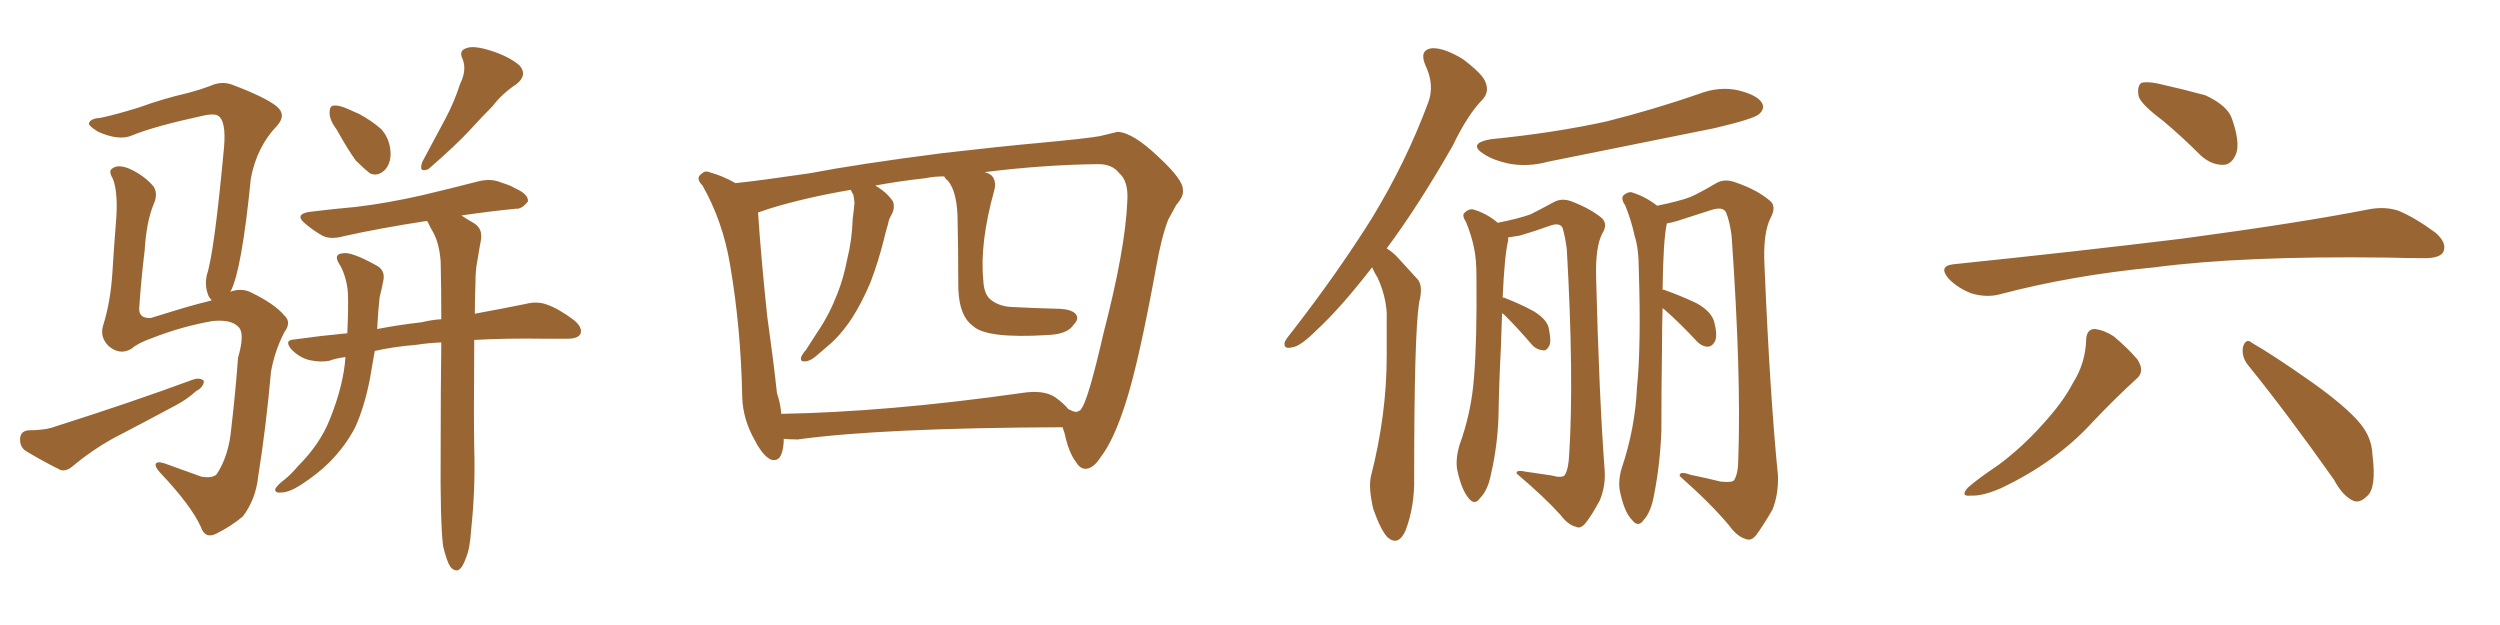 <svg xmlns="http://www.w3.org/2000/svg" xmlns:xlink="http://www.w3.org/1999/xlink" width="600" height="150"><path fill="#996633" padding="10" d="M80.86 31.20L80.86 31.20Q79.10 28.86 79.10 27.10L79.10 27.10Q79.10 25.34 80.13 25.34L80.13 25.34Q81.45 25.20 83.64 26.22L83.64 26.22Q84.96 26.81 86.28 27.39L86.28 27.39Q89.21 29.00 91.41 30.91L91.41 30.91Q93.60 33.25 93.75 36.77L93.75 36.77Q93.75 39.26 92.43 40.72L92.43 40.72Q90.67 42.48 88.77 41.60L88.77 41.60Q87.30 40.43 85.40 38.53L85.40 38.53Q83.64 36.18 80.86 31.20ZM110.45 20.07L110.45 20.07Q112.06 16.85 111.04 14.21L111.04 14.21Q110.01 12.16 111.91 11.57L111.91 11.57Q113.67 10.84 117.77 12.16L117.77 12.16Q122.02 13.48 124.66 15.67L124.66 15.67Q126.71 18.02 123.93 20.21L123.93 20.21Q120.56 22.41 118.21 25.49L118.21 25.49Q115.58 28.13 112.79 31.20L112.79 31.20Q109.42 34.86 102.83 40.58L102.83 40.58Q100.34 41.60 101.37 38.82L101.37 38.82Q104.30 33.40 106.93 28.42L106.93 28.42Q108.98 24.61 110.45 20.07ZM106.35 131.10L106.35 131.10Q105.62 125.39 105.76 108.11L105.76 108.11Q105.76 93.75 105.91 82.18L105.91 82.18Q102.69 82.32 99.90 82.76L99.90 82.76Q94.48 83.20 89.94 84.23L89.94 84.23Q89.36 87.74 88.77 90.97L88.77 90.97Q87.45 97.71 85.25 102.54L85.25 102.54Q82.91 107.08 78.96 111.04L78.96 111.04Q76.17 113.82 72.07 116.46L72.07 116.46Q69.29 118.21 67.38 118.21L67.38 118.21Q65.92 118.36 66.06 117.33L66.06 117.33Q66.50 116.46 68.41 114.99L68.41 114.99Q70.02 113.67 71.48 111.91L71.48 111.91Q76.76 106.64 79.10 100.78L79.10 100.78Q82.47 92.43 82.91 85.69L82.91 85.69Q80.57 85.99 79.10 86.57L79.10 86.57Q77.05 87.01 74.27 86.43L74.27 86.43Q71.92 85.84 70.02 83.94L70.02 83.94Q67.97 81.59 70.75 81.45L70.75 81.45Q77.05 80.57 83.35 79.98L83.35 79.98Q83.64 73.83 83.50 70.31L83.50 70.31Q83.20 66.65 81.74 63.87L81.74 63.87Q79.69 60.94 82.32 60.79L82.32 60.79Q84.23 60.35 90.09 63.57L90.09 63.57Q92.58 64.75 91.99 67.38L91.99 67.38Q91.70 68.99 91.11 71.34L91.11 71.34Q90.67 75.29 90.53 78.96L90.53 78.96Q95.95 77.93 101.22 77.34L101.22 77.34Q103.56 76.76 105.91 76.61L105.91 76.61Q105.91 68.99 105.76 62.84L105.76 62.84Q105.47 58.59 104.00 55.81L104.00 55.81Q103.27 54.64 102.69 53.32L102.69 53.32Q102.54 53.03 102.39 53.03L102.39 53.03Q90.97 54.79 82.47 56.69L82.47 56.69Q79.25 57.57 77.34 56.54L77.34 56.54Q75.29 55.37 73.54 53.91L73.54 53.91Q70.31 51.42 74.41 50.83L74.41 50.83Q80.42 50.10 85.40 49.66L85.40 49.66Q92.87 48.78 101.22 46.88L101.22 46.88Q108.11 45.26 114.84 43.51L114.84 43.51Q117.92 42.77 120.26 43.80L120.26 43.80Q122.61 44.53 123.49 45.12L123.49 45.12Q126.86 46.58 126.71 48.34L126.71 48.34Q125.24 50.24 123.78 50.10L123.78 50.10Q117.77 50.68 110.74 51.71L110.74 51.71Q112.06 52.59 113.82 53.61L113.82 53.61Q115.87 54.93 115.43 57.57L115.43 57.57Q114.99 59.91 114.55 62.70L114.55 62.70Q114.11 64.75 114.11 67.97L114.11 67.97Q113.96 71.63 113.96 75.29L113.96 75.29Q121.14 73.97 126.12 72.95L126.12 72.95Q128.91 72.22 131.25 73.10L131.25 73.10Q134.18 74.12 137.84 76.90L137.84 76.90Q139.89 78.66 139.31 80.13L139.31 80.13Q138.72 81.30 136.08 81.30L136.08 81.30Q133.74 81.30 130.96 81.30L130.96 81.30Q121.44 81.15 113.82 81.59L113.82 81.59Q113.67 101.37 113.82 107.67L113.82 107.67Q114.11 117.33 113.09 127.00L113.09 127.00Q112.79 131.84 111.77 134.03L111.77 134.03Q111.04 136.23 110.01 136.82L110.01 136.82Q108.98 137.11 108.11 136.08L108.11 136.08Q107.23 134.77 106.35 131.10ZM6.88 103.27L6.88 103.27Q10.84 103.27 13.18 102.39L13.18 102.39Q31.64 96.53 46.29 91.11L46.29 91.11Q48.05 90.53 48.93 91.41L48.93 91.41Q48.93 92.87 47.02 93.90L47.02 93.90Q44.97 95.80 42.19 97.27L42.19 97.27Q34.57 101.37 26.95 105.32L26.95 105.32Q21.97 108.11 17.58 111.77L17.58 111.77Q15.97 113.23 14.50 112.79L14.50 112.79Q9.52 110.30 6.01 108.11L6.01 108.11Q4.69 107.08 4.83 105.18L4.83 105.18Q4.98 103.42 6.88 103.27ZM55.22 70.02L55.22 70.02L55.22 70.02Q58.15 68.99 60.50 70.31L60.50 70.31Q65.92 72.95 68.26 75.73L68.26 75.73Q70.02 77.34 68.26 79.69L68.26 79.69Q65.92 84.23 65.04 89.21L65.04 89.21Q63.87 102.39 61.96 114.40L61.96 114.40Q61.38 119.82 58.30 123.93L58.30 123.93Q55.52 126.27 52.00 128.03L52.00 128.03Q49.22 129.49 48.19 126.42L48.19 126.42Q45.85 121.29 38.38 113.38L38.38 113.38Q37.21 112.06 37.35 111.47L37.35 111.47Q37.50 110.60 39.40 111.18L39.40 111.18Q43.51 112.65 48.34 114.40L48.34 114.40Q50.98 114.84 52.00 113.82L52.00 113.82Q54.93 109.42 55.52 102.69L55.52 102.69Q56.54 93.90 57.13 85.84L57.13 85.84Q58.89 79.83 57.13 78.37L57.13 78.37Q55.37 76.61 50.98 77.05L50.98 77.05Q43.51 78.37 36.47 81.15L36.47 81.15Q33.11 82.32 31.64 83.64L31.64 83.64Q28.86 85.40 26.07 83.06L26.07 83.06Q23.88 80.86 24.76 78.08L24.76 78.08Q26.51 72.51 26.95 65.77L26.95 65.77Q27.39 58.74 27.83 53.32L27.83 53.32Q28.42 46.44 27.10 42.92L27.10 42.92Q25.93 41.02 26.95 40.43L26.95 40.43Q28.27 39.40 30.91 40.43L30.91 40.43Q34.57 42.04 36.91 44.82L36.91 44.82Q37.94 46.58 36.91 48.93L36.91 48.93Q35.16 53.03 34.72 60.06L34.72 60.06Q33.84 67.38 33.40 74.12L33.40 74.12Q33.40 76.46 36.18 76.32L36.18 76.32Q44.09 73.83 48.05 72.80L48.05 72.80Q49.37 72.51 50.83 72.07L50.83 72.07Q50.10 71.34 49.95 70.75L49.95 70.75Q49.07 68.55 49.66 65.92L49.66 65.92Q51.42 60.64 53.76 35.45L53.76 35.45Q54.35 28.71 52.15 27.69L52.15 27.69Q51.27 27.25 49.07 27.69L49.07 27.69Q36.91 30.32 31.64 32.52L31.64 32.52Q28.56 33.84 23.58 31.64L23.58 31.64Q20.95 30.03 21.39 29.44L21.39 29.44Q21.83 28.42 24.17 28.27L24.17 28.27Q27.69 27.54 33.40 25.78L33.40 25.78Q38.96 23.73 45.26 22.27L45.26 22.27Q48.05 21.53 50.39 20.65L50.39 20.65Q53.17 19.34 55.81 20.36L55.81 20.36Q63.57 23.29 66.36 25.49L66.36 25.49Q68.85 27.54 66.50 30.18L66.50 30.18Q61.67 35.16 60.21 42.77L60.21 42.77Q58.01 64.89 55.37 69.87L55.37 69.87Q55.22 69.87 55.22 70.02ZM255.03 102.54L255.03 102.54Q211.67 102.69 191.46 105.47L191.46 105.47Q189.55 105.47 188.09 105.32L188.09 105.32Q188.09 105.62 188.09 106.05L188.09 106.05Q187.79 111.18 185.01 110.30L185.01 110.30Q183.11 109.42 181.20 105.76L181.20 105.76Q178.27 100.63 178.13 95.21L178.13 95.21Q177.83 78.81 175.20 63.43L175.20 63.43Q173.44 53.03 168.60 44.53L168.60 44.53Q166.85 42.77 168.31 41.75L168.31 41.75Q169.19 40.87 170.21 41.31L170.21 41.31Q173.44 42.19 176.51 43.95L176.51 43.95Q182.23 43.36 194.24 41.60L194.24 41.60Q205.66 39.40 226.03 36.77L226.03 36.77Q239.94 35.16 249.61 34.28L249.61 34.28Q260.74 33.25 263.96 32.67L263.96 32.67Q267.63 31.79 268.21 31.64L268.21 31.64Q271.88 31.79 278.03 37.65L278.03 37.65Q284.03 43.21 283.89 45.56L283.89 45.56Q284.18 47.02 282.28 49.22L282.28 49.22Q281.40 50.83 280.37 52.73L280.37 52.73Q278.76 56.84 277.44 64.31L277.44 64.31Q273.34 86.72 270.26 96.39L270.26 96.39Q267.33 105.62 264.26 109.57L264.26 109.57Q262.50 112.35 260.74 112.50L260.74 112.50Q259.28 112.65 258.25 110.89L258.25 110.89Q256.49 108.69 255.47 103.86L255.47 103.86Q255.18 103.13 255.03 102.54ZM184.57 50.10L184.57 50.10L184.57 50.10Q182.52 50.83 181.93 50.98L181.93 50.98Q182.67 62.11 184.13 75.88L184.13 75.88Q185.60 86.28 186.47 94.34L186.47 94.34Q187.35 96.97 187.50 99.32L187.50 99.32Q212.99 98.88 245.07 94.34L245.07 94.34Q250.49 93.46 253.27 95.36L253.27 95.36Q255.32 96.83 256.35 98.14L256.35 98.14Q257.37 98.73 258.25 98.88L258.25 98.88Q259.42 98.58 259.57 98.00L259.57 98.00Q261.18 95.95 264.84 79.98L264.84 79.98Q270.12 59.62 270.56 48.19L270.56 48.19Q270.85 43.51 268.65 41.60L268.65 41.60Q266.89 39.26 263.23 39.40L263.23 39.40Q250.49 39.55 236.28 41.31L236.28 41.31Q237.45 41.60 238.04 42.19L238.04 42.19Q239.21 43.51 238.62 45.70L238.62 45.70Q235.11 58.30 235.99 67.24L235.99 67.24Q236.13 70.46 237.60 71.78L237.60 71.78Q239.65 73.54 242.87 73.68L242.87 73.68Q248.58 73.97 254.44 74.12L254.44 74.12Q257.08 74.27 258.11 75.29L258.11 75.29Q259.13 76.46 257.67 77.93L257.67 77.93Q256.20 80.27 251.22 80.42L251.22 80.42Q236.72 81.30 233.50 78.22L233.50 78.22Q229.83 75.59 229.98 67.53L229.98 67.53Q229.98 59.62 229.83 53.32L229.83 53.32Q229.83 46.14 227.49 43.36L227.49 43.36Q226.76 42.77 226.61 42.33L226.61 42.33Q224.27 42.33 222.07 42.77L222.07 42.77Q215.48 43.51 210.06 44.53L210.06 44.53Q212.84 46.14 214.31 48.34L214.31 48.34Q214.89 49.95 213.87 51.71L213.87 51.71Q213.28 52.73 213.13 53.76L213.13 53.76Q212.55 55.66 212.11 57.57L212.11 57.57Q210.79 62.84 208.89 67.82L208.89 67.82Q206.84 72.66 204.49 76.32L204.49 76.32Q201.71 80.57 198.49 83.20L198.49 83.20Q197.46 84.08 196.44 84.96L196.44 84.96Q194.53 86.72 193.21 86.72L193.21 86.72Q191.89 86.87 192.33 85.55L192.33 85.55Q192.77 84.67 193.36 84.08L193.36 84.08Q194.82 81.88 196.29 79.54L196.29 79.54Q199.07 75.44 200.98 70.46L200.98 70.46Q202.44 66.80 203.32 62.26L203.32 62.26Q204.49 57.57 204.64 52.59L204.64 52.59Q204.93 50.39 205.08 48.63L205.08 48.63Q204.93 47.31 204.79 46.73L204.79 46.73Q204.35 46.00 204.20 45.56L204.20 45.56Q193.07 47.46 184.57 50.10ZM329.30 64.16L329.30 64.16Q321.83 73.83 315.97 79.25L315.97 79.25Q312.01 83.20 310.11 83.35L310.11 83.35Q307.91 83.94 308.35 82.03L308.35 82.03Q308.79 81.15 310.25 79.39L310.25 79.39Q321.24 65.19 329.30 52.29L329.30 52.29Q337.50 38.82 342.77 24.61L342.77 24.61Q344.38 20.36 342.04 15.53L342.04 15.53Q340.58 12.01 343.65 11.57L343.65 11.57Q346.58 11.43 351.12 14.21L351.12 14.21Q355.96 17.87 356.54 19.78L356.54 19.78Q357.42 21.97 355.96 23.73L355.96 23.73Q352.29 27.39 348.63 35.01L348.63 35.01Q340.43 49.37 332.81 59.62L332.81 59.62Q334.28 60.50 335.60 61.96L335.60 61.96Q337.50 64.01 340.28 67.09L340.28 67.09Q341.60 68.70 340.58 72.66L340.58 72.66Q339.40 80.27 339.40 114.55L339.40 114.55Q339.55 121.44 337.35 127.29L337.35 127.29Q335.60 131.25 332.96 128.91L332.96 128.91Q331.35 127.15 329.59 122.17L329.59 122.17Q328.42 117.19 329.00 114.40L329.00 114.40Q332.81 99.61 332.81 85.40L332.81 85.40Q332.81 80.42 332.81 75L332.81 75Q332.52 70.75 330.62 66.65L330.62 66.65Q329.88 65.48 329.30 64.16ZM360.50 75.15L360.50 75.15Q360.35 78.96 360.21 83.50L360.21 83.50Q359.77 91.99 359.62 100.49L359.62 100.49Q359.33 107.37 357.86 113.67L357.86 113.67Q357.13 117.63 355.22 119.53L355.22 119.53Q353.91 121.44 352.44 119.53L352.44 119.53Q350.83 117.63 349.80 113.09L349.80 113.09Q349.22 110.60 350.24 106.93L350.24 106.93Q353.17 98.88 353.76 90.53L353.76 90.53Q354.49 81.88 354.35 66.50L354.35 66.50Q354.35 62.11 353.76 59.47L353.76 59.47Q353.17 56.54 351.86 53.32L351.86 53.32Q350.83 51.71 351.42 51.12L351.42 51.12Q352.44 50.10 353.47 50.24L353.47 50.24Q356.69 51.12 359.47 53.47L359.47 53.47Q364.60 52.44 367.38 51.42L367.38 51.42Q369.43 50.39 372.95 48.49L372.95 48.49Q374.85 47.46 377.20 48.34L377.20 48.34Q381.74 50.10 384.38 52.29L384.38 52.29Q385.99 53.76 384.52 56.10L384.52 56.10Q382.91 59.18 383.06 66.36L383.06 66.36Q383.79 95.07 385.11 112.79L385.11 112.79Q385.40 116.60 383.94 120.12L383.94 120.12Q381.88 123.93 380.42 125.68L380.42 125.68Q379.25 127.00 378.22 126.42L378.22 126.42Q376.32 125.98 374.56 123.63L374.56 123.63Q370.75 119.38 364.01 113.67L364.01 113.67Q363.72 112.65 366.36 113.23L366.36 113.23Q369.29 113.67 372.36 114.11L372.36 114.11Q375 114.84 375.59 113.96L375.59 113.96Q376.46 112.50 376.61 108.98L376.61 108.98Q377.78 90.53 376.03 59.77L376.03 59.77Q375.59 56.54 375 54.64L375 54.64Q374.27 53.32 371.92 54.20L371.92 54.20Q368.26 55.52 364.75 56.54L364.75 56.54Q362.99 56.84 361.96 56.98L361.96 56.98Q361.96 57.28 361.96 57.71L361.96 57.71Q361.08 61.23 360.64 71.48L360.64 71.48Q360.94 71.34 361.08 71.48L361.08 71.48Q364.89 72.95 368.12 74.71L368.12 74.71Q371.63 76.90 371.78 79.25L371.78 79.25Q372.36 82.03 371.78 83.06L371.78 83.06Q371.19 84.23 370.31 84.08L370.31 84.08Q368.85 83.94 367.82 82.91L367.82 82.91Q364.31 78.81 361.08 75.59L361.08 75.59Q360.64 75.29 360.50 75.15ZM357.86 33.40L357.86 33.40Q372.80 31.93 385.55 29.15L385.55 29.15Q397.12 26.22 407.67 22.56L407.67 22.56Q412.65 20.65 417.19 21.68L417.19 21.68Q421.88 22.85 422.90 24.76L422.90 24.76Q423.63 26.07 422.17 27.39L422.17 27.39Q420.85 28.56 411.47 30.76L411.47 30.76Q391.26 34.86 371.48 38.82L371.48 38.82Q366.65 40.14 362.11 39.26L362.11 39.26Q358.59 38.53 356.25 37.06L356.25 37.06Q352.00 34.42 357.86 33.40ZM412.94 115.58L412.94 115.58L412.94 115.58Q415.58 115.87 416.16 115.28L416.16 115.28Q417.19 113.67 417.19 110.16L417.19 110.16Q417.92 89.94 415.58 56.54L415.58 56.54Q415.14 53.17 414.26 50.98L414.26 50.98Q413.53 49.51 410.74 50.39L410.74 50.39Q406.64 51.71 402.54 53.03L402.54 53.03Q401.07 53.47 400.05 53.61L400.05 53.61Q399.17 57.57 399.02 69.58L399.02 69.58Q399.32 69.43 399.46 69.58L399.46 69.58Q403.56 71.04 407.23 72.80L407.23 72.80Q410.89 74.85 411.47 77.49L411.47 77.49Q412.21 80.42 411.62 81.88L411.62 81.88Q410.89 83.20 409.86 83.20L409.86 83.20Q408.40 83.20 407.08 81.74L407.08 81.74Q403.27 77.64 399.61 74.41L399.61 74.41Q399.17 74.12 399.02 73.97L399.02 73.97Q398.88 78.37 398.88 83.64L398.88 83.64Q398.73 93.31 398.73 103.42L398.73 103.42Q398.44 111.33 396.97 118.80L396.97 118.80Q396.24 122.90 394.48 124.80L394.48 124.80Q393.16 126.71 391.70 124.80L391.70 124.80Q389.94 123.05 388.92 118.51L388.92 118.51Q388.18 115.87 389.21 112.35L389.21 112.35Q392.43 102.83 392.87 93.02L392.87 93.02Q393.90 82.91 393.31 64.75L393.31 64.75Q393.31 59.62 392.29 56.54L392.29 56.54Q391.55 53.03 390.09 49.37L390.09 49.37Q389.06 47.90 389.50 47.02L389.50 47.02Q390.53 46.00 391.55 46.14L391.55 46.14Q394.92 47.17 397.71 49.37L397.71 49.37Q402.83 48.34 405.62 47.31L405.62 47.31Q407.96 46.29 411.91 43.95L411.91 43.95Q413.96 42.77 416.60 43.80L416.60 43.80Q421.73 45.56 424.80 48.19L424.80 48.19Q426.42 49.51 424.95 52.29L424.95 52.29Q423.05 55.96 423.49 64.01L423.49 64.01Q424.80 95.07 426.71 114.11L426.71 114.11Q426.86 118.65 425.39 122.31L425.39 122.31Q422.90 126.56 421.44 128.47L421.44 128.47Q420.26 129.93 418.95 129.35L418.95 129.35Q416.89 128.76 414.99 126.12L414.99 126.12Q410.74 121.00 403.13 114.26L403.13 114.26Q402.98 112.94 405.76 113.96L405.76 113.96Q409.42 114.70 412.94 115.58ZM519.14 29.00L519.14 29.00Q513.87 25.05 513.28 23.14L513.28 23.14Q512.84 20.80 513.87 19.92L513.87 19.92Q515.19 19.48 517.97 20.07L517.97 20.07Q523.83 21.39 529.25 22.85L529.25 22.85Q534.67 25.34 535.69 28.56L535.69 28.56Q537.60 33.98 536.72 36.77L536.72 36.77Q535.69 39.40 533.79 39.55L533.79 39.55Q530.86 39.70 528.22 37.35L528.22 37.35Q523.54 32.67 519.14 29.00ZM468.75 63.43L468.75 63.43Q498.49 60.35 523.68 57.28L523.68 57.28Q552.10 53.47 568.51 50.24L568.51 50.24Q572.31 49.51 575.54 50.54L575.54 50.54Q579.49 52.15 584.47 55.81L584.47 55.81Q587.40 58.30 586.38 60.50L586.38 60.50Q585.50 61.96 581.98 61.96L581.98 61.96Q577.73 61.96 572.90 61.82L572.90 61.82Q538.18 61.38 517.09 64.16L517.09 64.16Q497.31 66.06 480.03 70.61L480.03 70.61Q476.95 71.48 473.29 70.46L473.29 70.46Q470.07 69.29 467.72 66.94L467.72 66.94Q465.09 63.87 468.75 63.43ZM500.68 81.45L500.68 81.45Q500.83 78.96 502.73 78.96L502.73 78.96Q505.08 79.25 507.28 80.71L507.28 80.71Q510.64 83.50 512.99 86.28L512.99 86.28Q514.89 89.21 512.70 90.97L512.70 90.97Q507.71 95.51 502.29 101.22L502.29 101.22Q493.51 110.89 480.18 117.19L480.18 117.19Q475.78 119.09 473.00 118.95L473.00 118.95Q470.36 119.24 472.27 117.04L472.27 117.04Q474.76 114.84 479.59 111.62L479.59 111.62Q485.30 107.37 490.14 101.95L490.14 101.95Q495.12 96.53 497.46 91.99L497.46 91.99Q500.54 87.16 500.68 81.45ZM539.50 87.60L539.50 87.60L539.50 87.60Q537.89 85.55 538.33 83.20L538.33 83.20Q539.06 81.01 540.53 82.32L540.53 82.32Q545.65 85.25 555.03 91.85L555.03 91.85Q563.23 97.71 566.46 101.66L566.46 101.66Q569.24 105.03 569.38 109.13L569.38 109.13Q570.41 117.19 568.07 119.09L568.07 119.09Q566.46 120.70 564.99 120.26L564.99 120.26Q562.35 119.24 560.16 115.14L560.16 115.14Q548.88 99.17 539.50 87.60Z"/></svg>
